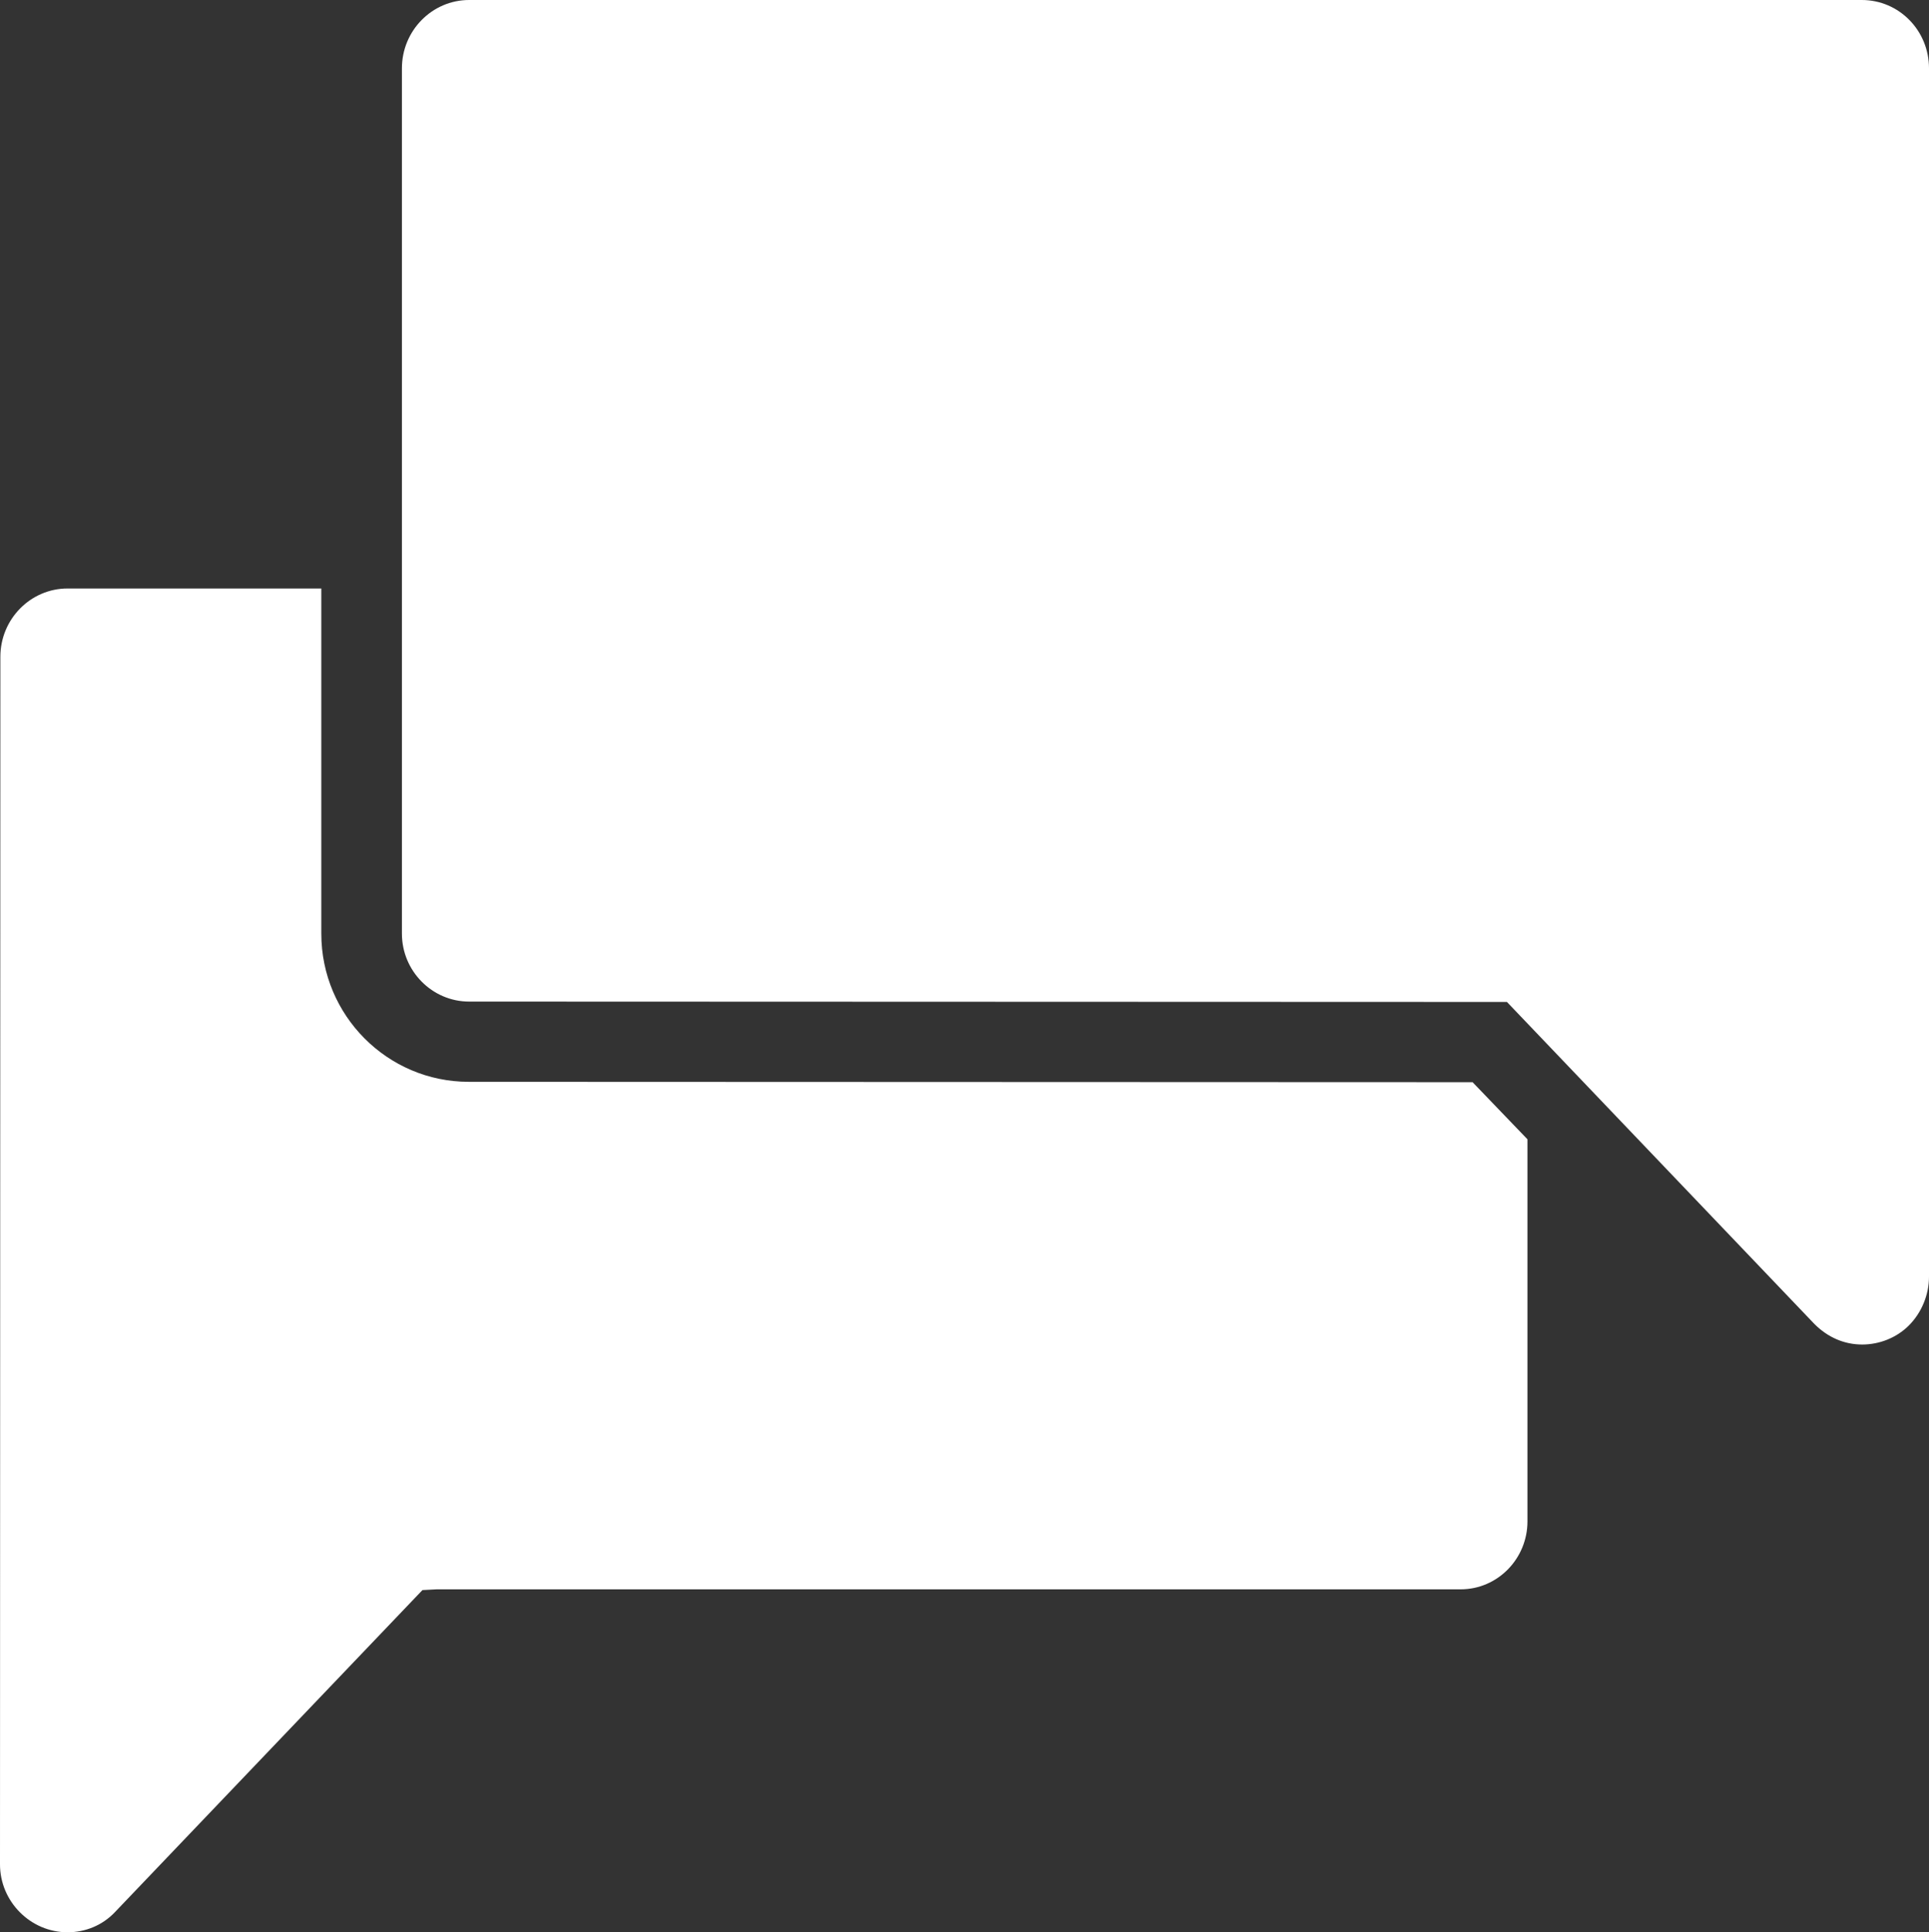 <?xml version="1.0" encoding="utf-8"?>
<!-- Generator: Adobe Illustrator 23.0.3, SVG Export Plug-In . SVG Version: 6.00 Build 0)  -->
<svg version="1.1" id="Layer_1" xmlns="http://www.w3.org/2000/svg" xmlns:xlink="http://www.w3.org/1999/xlink" x="0px" y="0px"
	 viewBox="0 0 516.9 517.8" style="enable-background:new 0 0 516.9 517.8;" xml:space="preserve">
<rect x="0" y="0" width="516.9" height="517.8" fill="#333333" stroke="none"/>
<style type="text/css">
	.st0{fill:#FFFFFF;}
</style>
<g>
	<path class="st0" d="M0,499.6c0,10,8.2,18.2,18.1,18.2c4.7,0,9.3-1.8,12.7-5.4l82.4-86.3l3.8-0.2h274.4c9.9,0,17.9-8.2,17.9-18.2
		V305.3L394.6,290l-269-0.1c-21.8,0-39.5-17.8-39.5-39.7v-92.5H18.1c-9.9,0-18,8.2-18,18.3L0,499.6z"/>
	<path class="st0" d="M403.8,268.5l82.4,86.3c3.6,3.6,8,5.5,12.8,5.5c4.6,0,9.2-1.8,12.5-5.1c3.4-3.4,5.4-8.2,5.4-13.1V18.3
		c0-10.1-8-18.3-18-18.3L125.7,0c-9.9,0-18,8.2-18,18.3v231.9c0,10,8.1,18.2,18,18.2L403.8,268.5z"/>
</g>
</svg>
